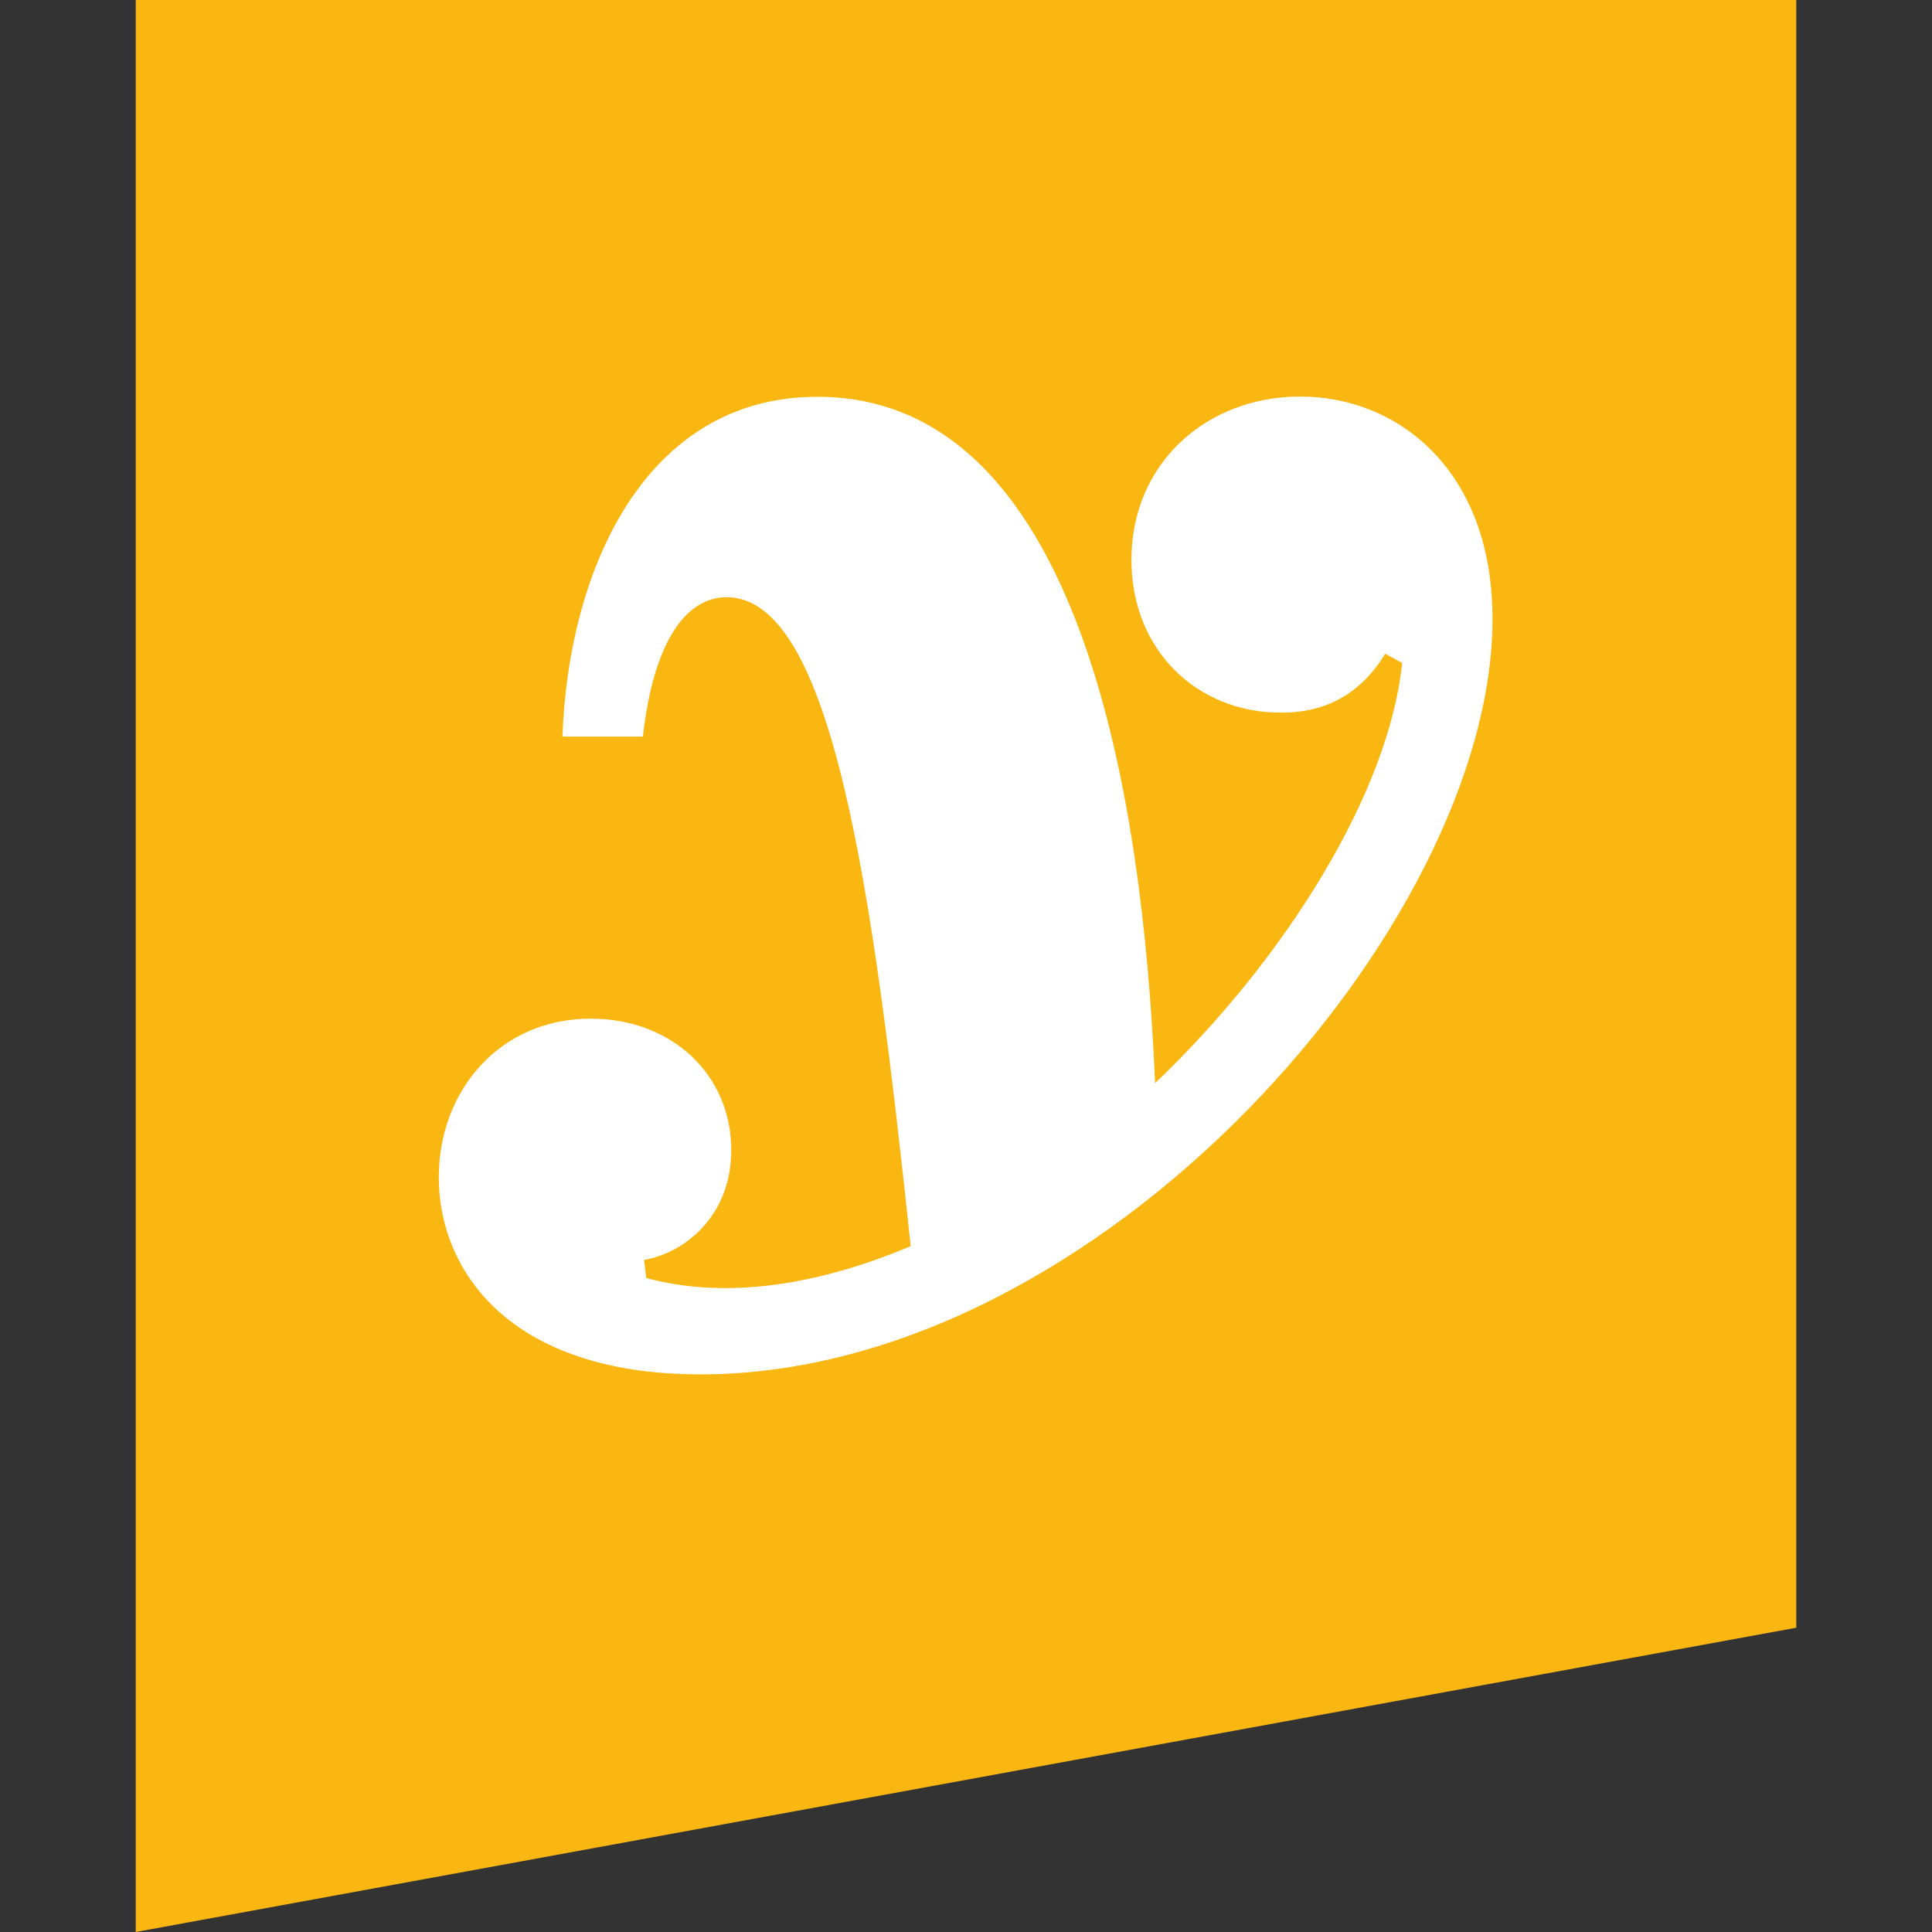 <svg xmlns="http://www.w3.org/2000/svg" viewBox="0 0 800 800"><rect x="0" y="0" width="800" height="800" fill="#333333" stroke="none"/><path fill="#fab712" d="M743.8 674 56.2 800V0h687.6z"/><path fill="#fff" d="M538.4 164.2c-38.9 0-69.9 27.7-69.9 67.6 0 37.5 27.2 63.3 61.9 63.3 15.5 0 31.4-5.2 43.2-24.4l7 3.8c-5.4 53.2-47.8 122-102.3 174-3.8-87.2-21.2-284.2-139.8-284.2-71.8 0-103.2 72.2-105.6 140.7h33.3c4.7-41.3 18.8-57.7 34.7-57.7 43.9 0 60.6 121.3 76.2 268.7-36 15.2-74.7 22.6-109.5 13.2l-.9-7.5c16.4-2.8 36.1-17.8 36.1-45.5 0-31-24.4-54.4-58.2-54.4-37.5 0-62.9 29.6-62.9 65.7 0 38.5 29.1 81.6 108.4 81.6 165.6 0 327.9-186.7 327.9-312.5.2-61.5-38.8-92.4-79.6-92.4"/></svg>